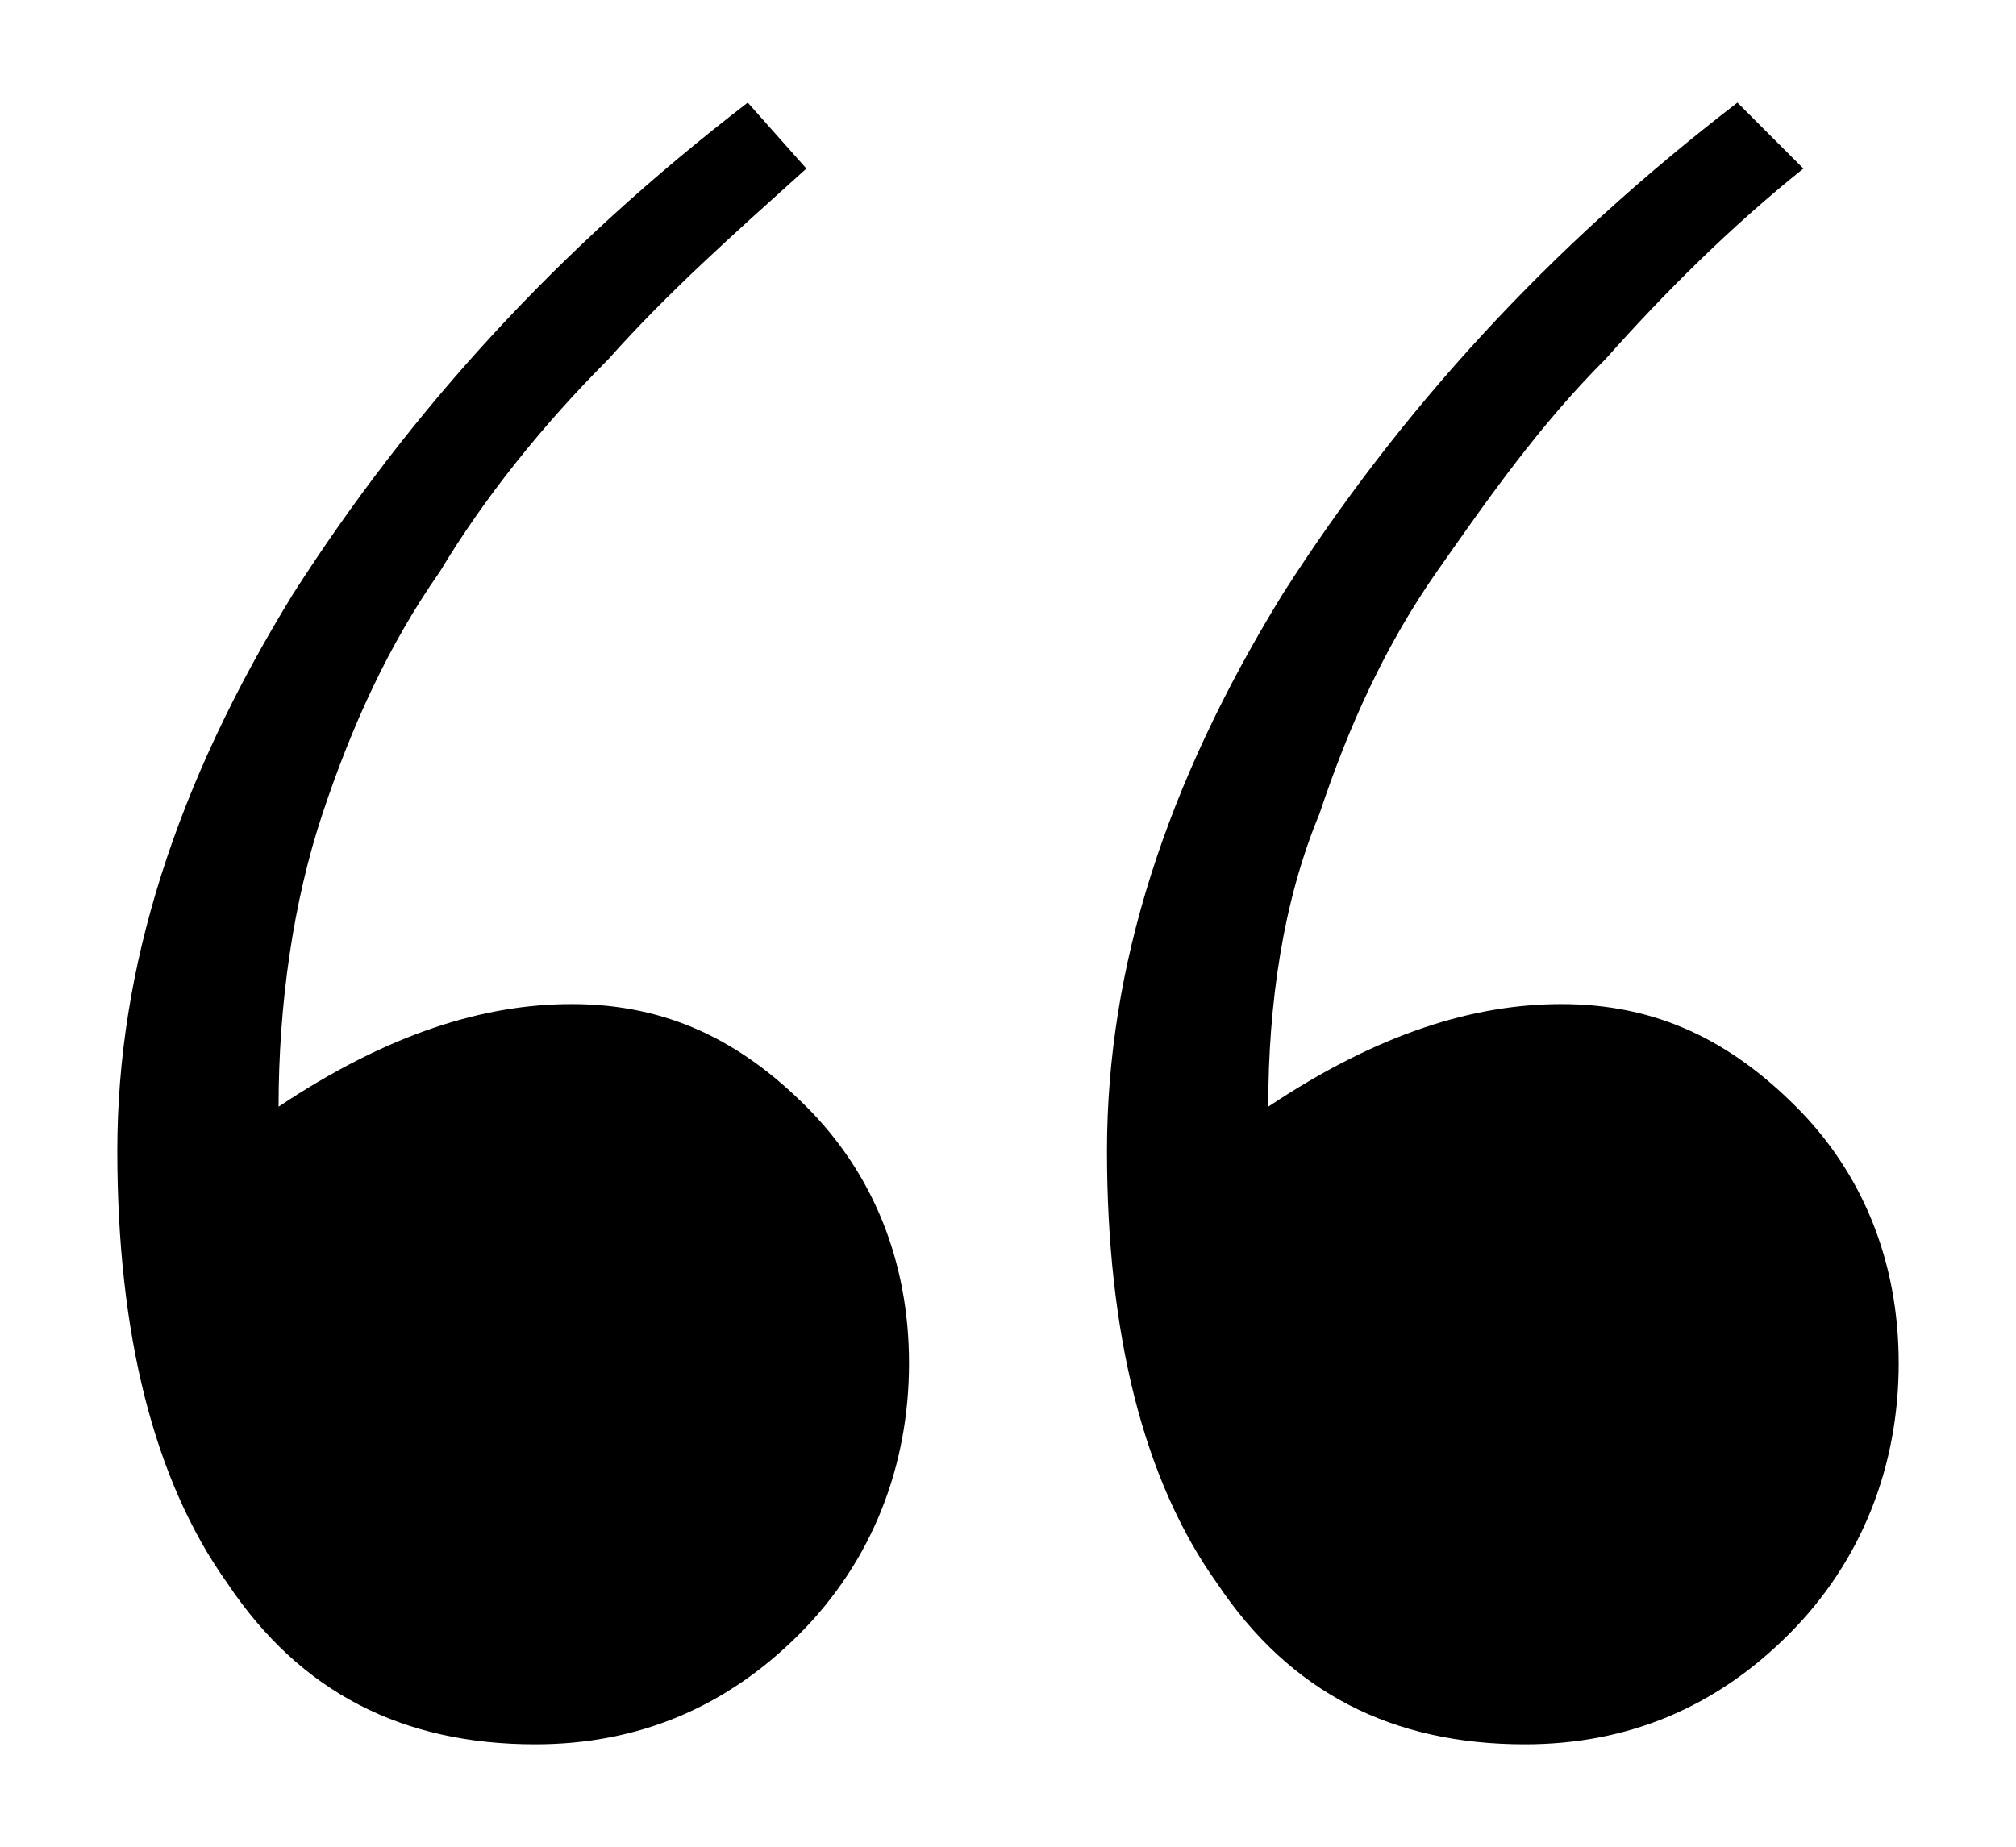 <svg xmlns="http://www.w3.org/2000/svg" xmlns:xlink="http://www.w3.org/1999/xlink" class="SVGInline-svg _1Cj_H-svg" id="Livello_1" x="0px" y="0px" viewBox="0 0 27.5 25.2" style="enable-background:new 0 0 27.5 25.2;" xml:space="preserve"><g>	<path d="M3.8,15.1c1.5-1,2.8-1.4,4-1.4c1.3,0,2.3,0.5,3.2,1.4c0.9,0.9,1.4,2.1,1.4,3.5c0,1.4-0.5,2.7-1.5,3.7s-2.2,1.5-3.6,1.5  c-1.8,0-3.2-0.7-4.2-2.2c-1-1.4-1.5-3.4-1.5-5.9c0-2.5,0.8-5,2.4-7.6c1.6-2.5,3.6-4.7,6.2-6.7L11,2.3C10,3.2,9.1,4,8.3,4.9  C7.4,5.8,6.6,6.8,6,7.8c-0.7,1-1.2,2.1-1.6,3.3C4,12.3,3.8,13.7,3.8,15.1z M17.3,15.1c1.5-1,2.8-1.4,4-1.4c1.3,0,2.3,0.5,3.2,1.4  c0.9,0.9,1.4,2.1,1.4,3.5c0,1.4-0.5,2.7-1.5,3.7s-2.2,1.5-3.6,1.5c-1.8,0-3.2-0.7-4.2-2.2c-1-1.4-1.5-3.4-1.5-5.9  c0-2.5,0.8-5,2.4-7.6c1.6-2.5,3.6-4.7,6.2-6.7l0.9,0.9c-1,0.8-1.9,1.7-2.7,2.6c-0.9,0.9-1.6,1.9-2.3,2.9c-0.7,1-1.2,2.1-1.6,3.3  C17.5,12.3,17.3,13.7,17.3,15.1z"></path></g></svg>